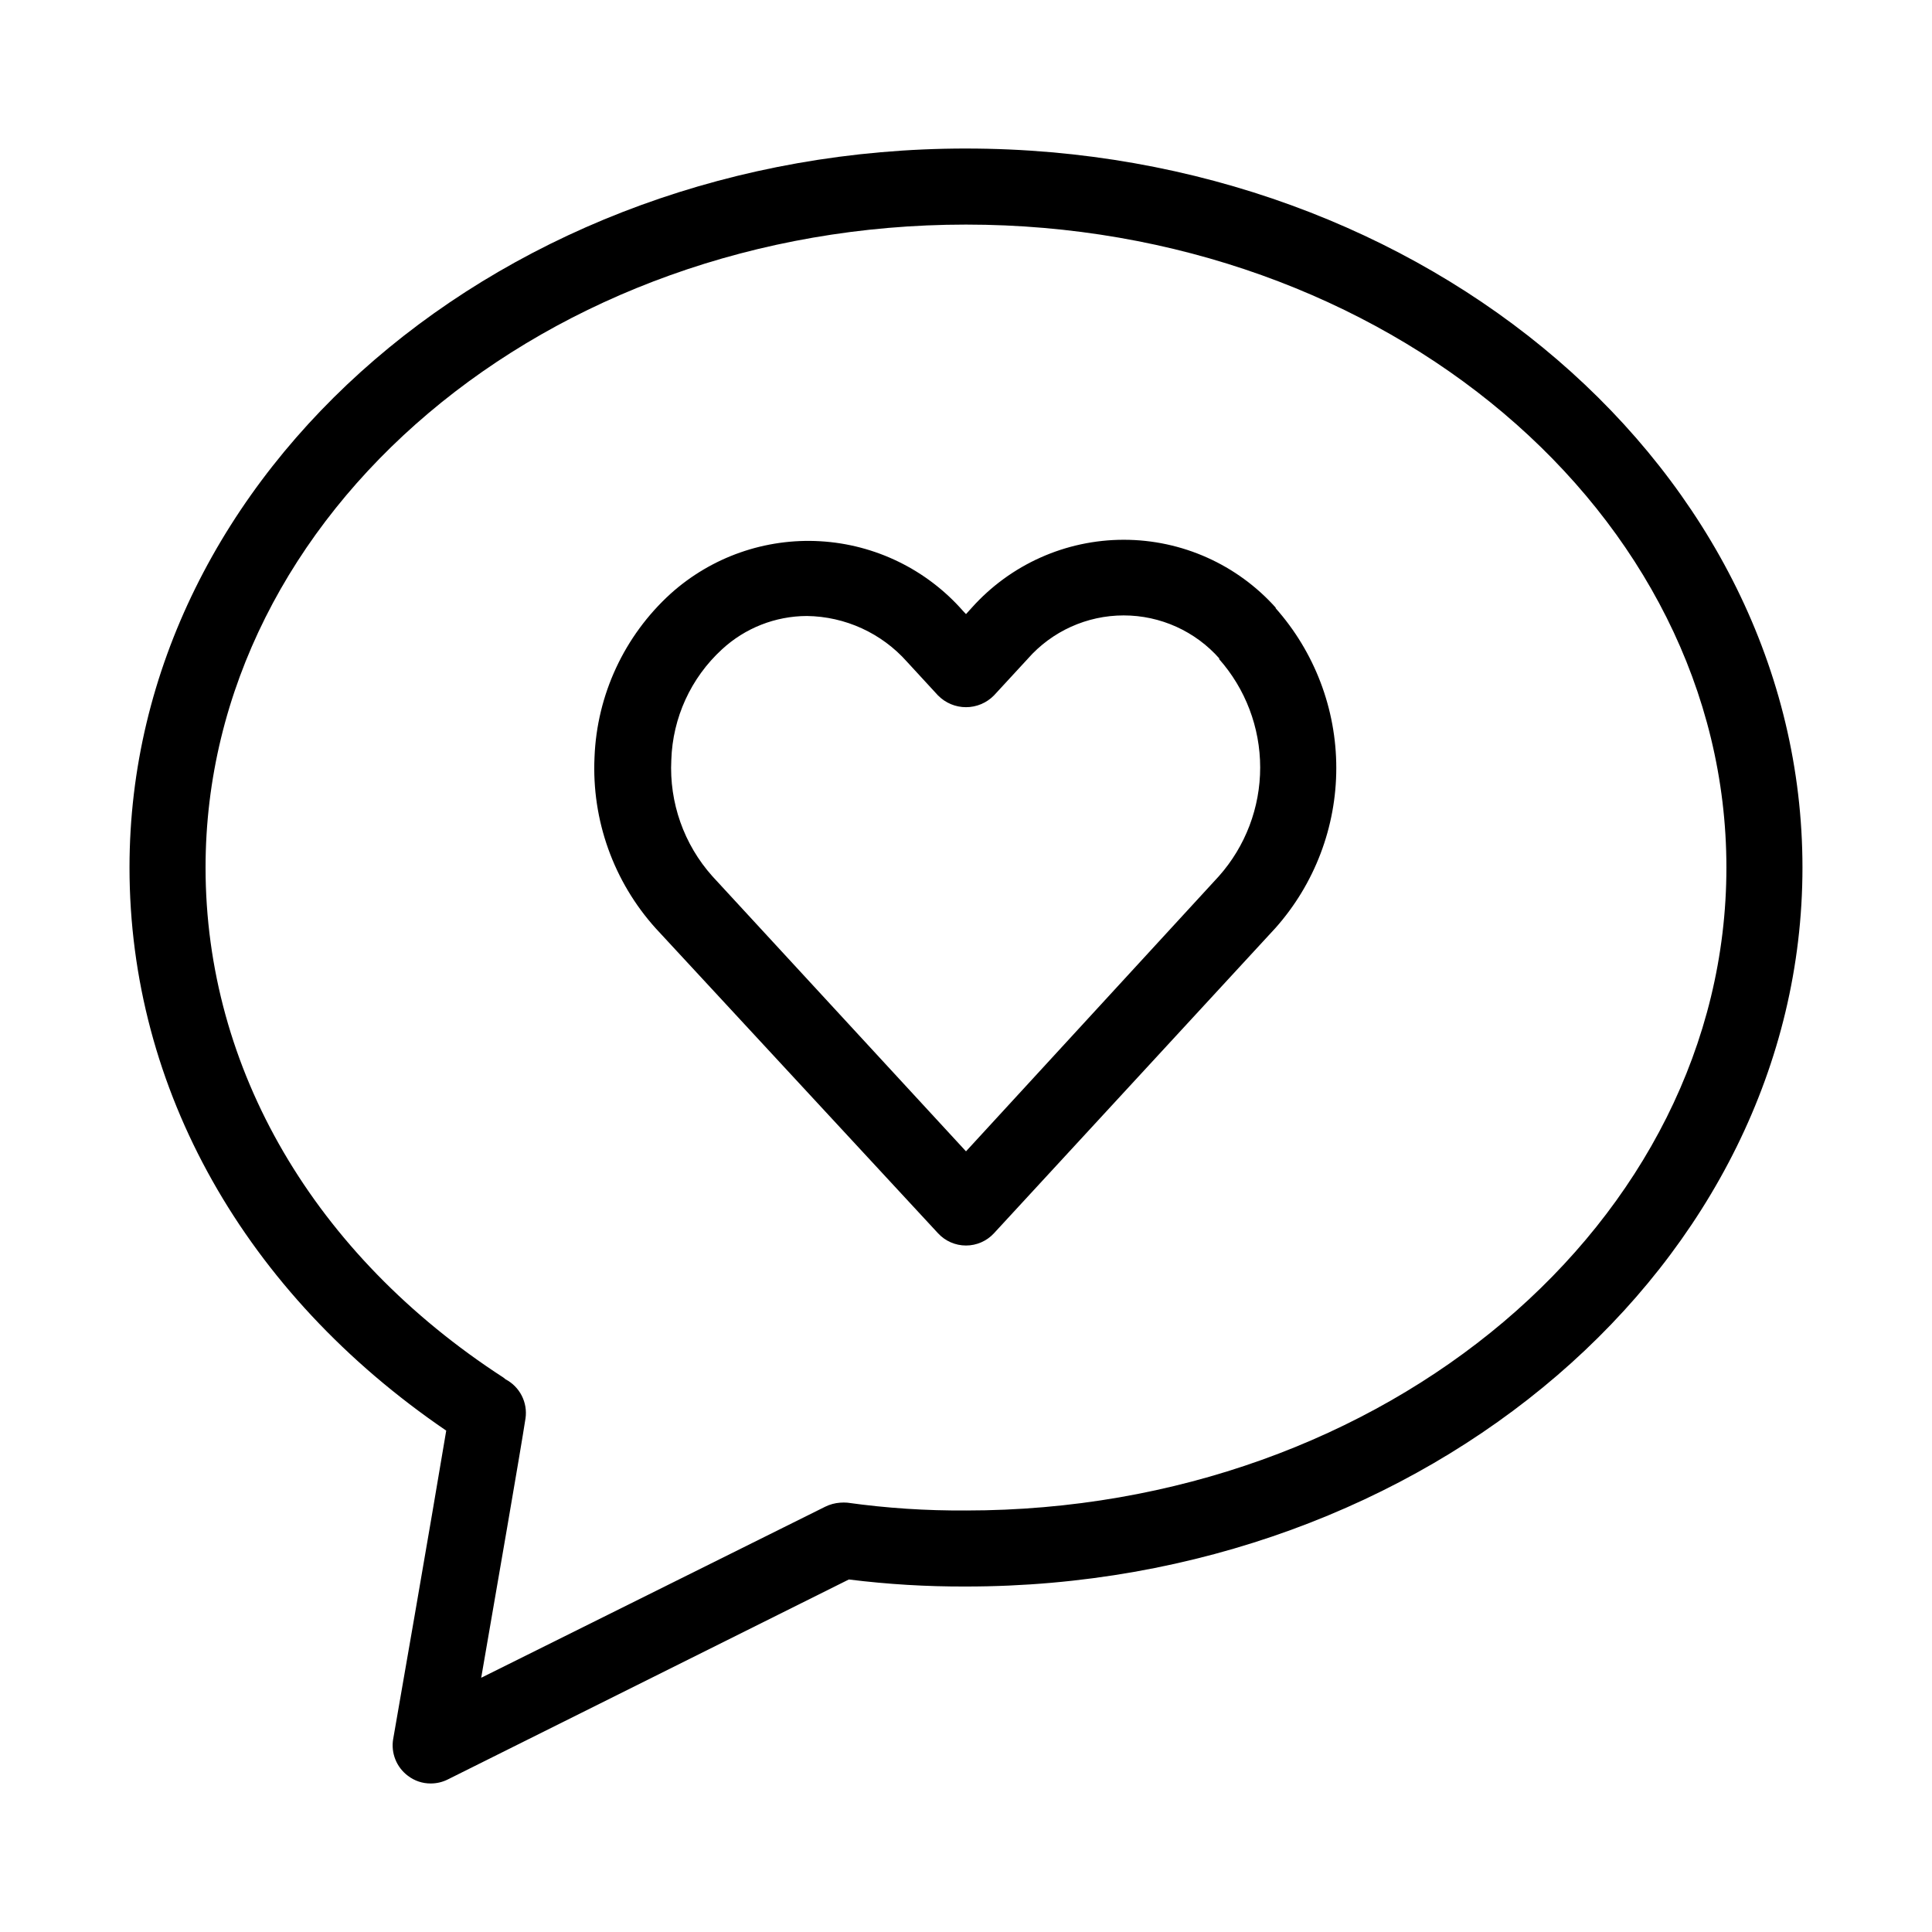 <?xml version="1.0" encoding="UTF-8"?>
<!-- Uploaded to: SVG Repo, www.svgrepo.com, Generator: SVG Repo Mixer Tools -->
<svg fill="#000000" width="800px" height="800px" version="1.1" viewBox="144 144 512 512" xmlns="http://www.w3.org/2000/svg">
 <g>
  <path d="m482.12 305.08c-10.258-11.477-24.918-18.035-40.305-18.035-15.391 0-30.051 6.559-40.305 18.035l-1.512 1.664-0.805-0.855-0.004-0.004c-9.625-10.953-23.238-17.598-37.797-18.449-14.555-0.852-28.848 4.16-39.688 13.914-12.254 11.16-19.516 26.77-20.152 43.328-0.773 16.66 5.055 32.957 16.223 45.344l74.816 80.812c1.906 2.066 4.59 3.242 7.406 3.242 2.812 0 5.496-1.176 7.406-3.242l74.613-80.914c10.379-11.684 16.113-26.766 16.113-42.395s-5.734-30.715-16.113-42.395zm-15.113 13.504-0.004-0.004c7.059 7.941 10.957 18.195 10.957 28.82 0 10.621-3.898 20.875-10.957 28.816l-67.004 72.902-67.211-72.902c-7.547-8.441-11.457-19.523-10.883-30.832 0.352-11.164 5.18-21.715 13.402-29.273 6.129-5.676 14.168-8.84 22.52-8.867 10.164 0.133 19.805 4.539 26.551 12.145l8.211 8.918 0.004-0.004c1.949 1.988 4.617 3.109 7.406 3.109 2.785 0 5.453-1.121 7.406-3.109l8.969-9.723h-0.004c6.43-7.305 15.688-11.488 25.418-11.488 9.73 0 18.988 4.184 25.418 11.488"/>
  <path d="m400 183.36c-122.23 0-221.68 85.648-221.68 190.54 0 58.746 30.582 112.85 83.934 149.23-3.629 21.816-13.906 81.012-14.055 81.719h-0.004c-0.633 3.738 0.887 7.516 3.93 9.773 1.723 1.316 3.832 2.027 5.996 2.016 1.574 0.008 3.125-0.355 4.535-1.059l106.3-53c10.293 1.281 20.66 1.906 31.035 1.863 122.22 0 221.68-85.648 221.68-190.54 0-104.89-99.453-190.54-221.68-190.54zm0 360.93c-10.516 0.082-21.023-0.609-31.438-2.066-0.641-0.051-1.277-0.051-1.918 0-1.363 0.098-2.699 0.457-3.93 1.059l-91.191 45.344c4.031-23.328 10.43-60.156 11.738-68.719h0.004c0.617-4.234-1.504-8.395-5.289-10.379l-0.555-0.453c-50.18-32.547-78.945-81.82-78.945-135.17 0-93.961 90.383-170.39 201.52-170.39s201.52 76.43 201.52 170.39c0 93.961-90.383 170.39-201.52 170.39z"/>
 </g>
</svg>